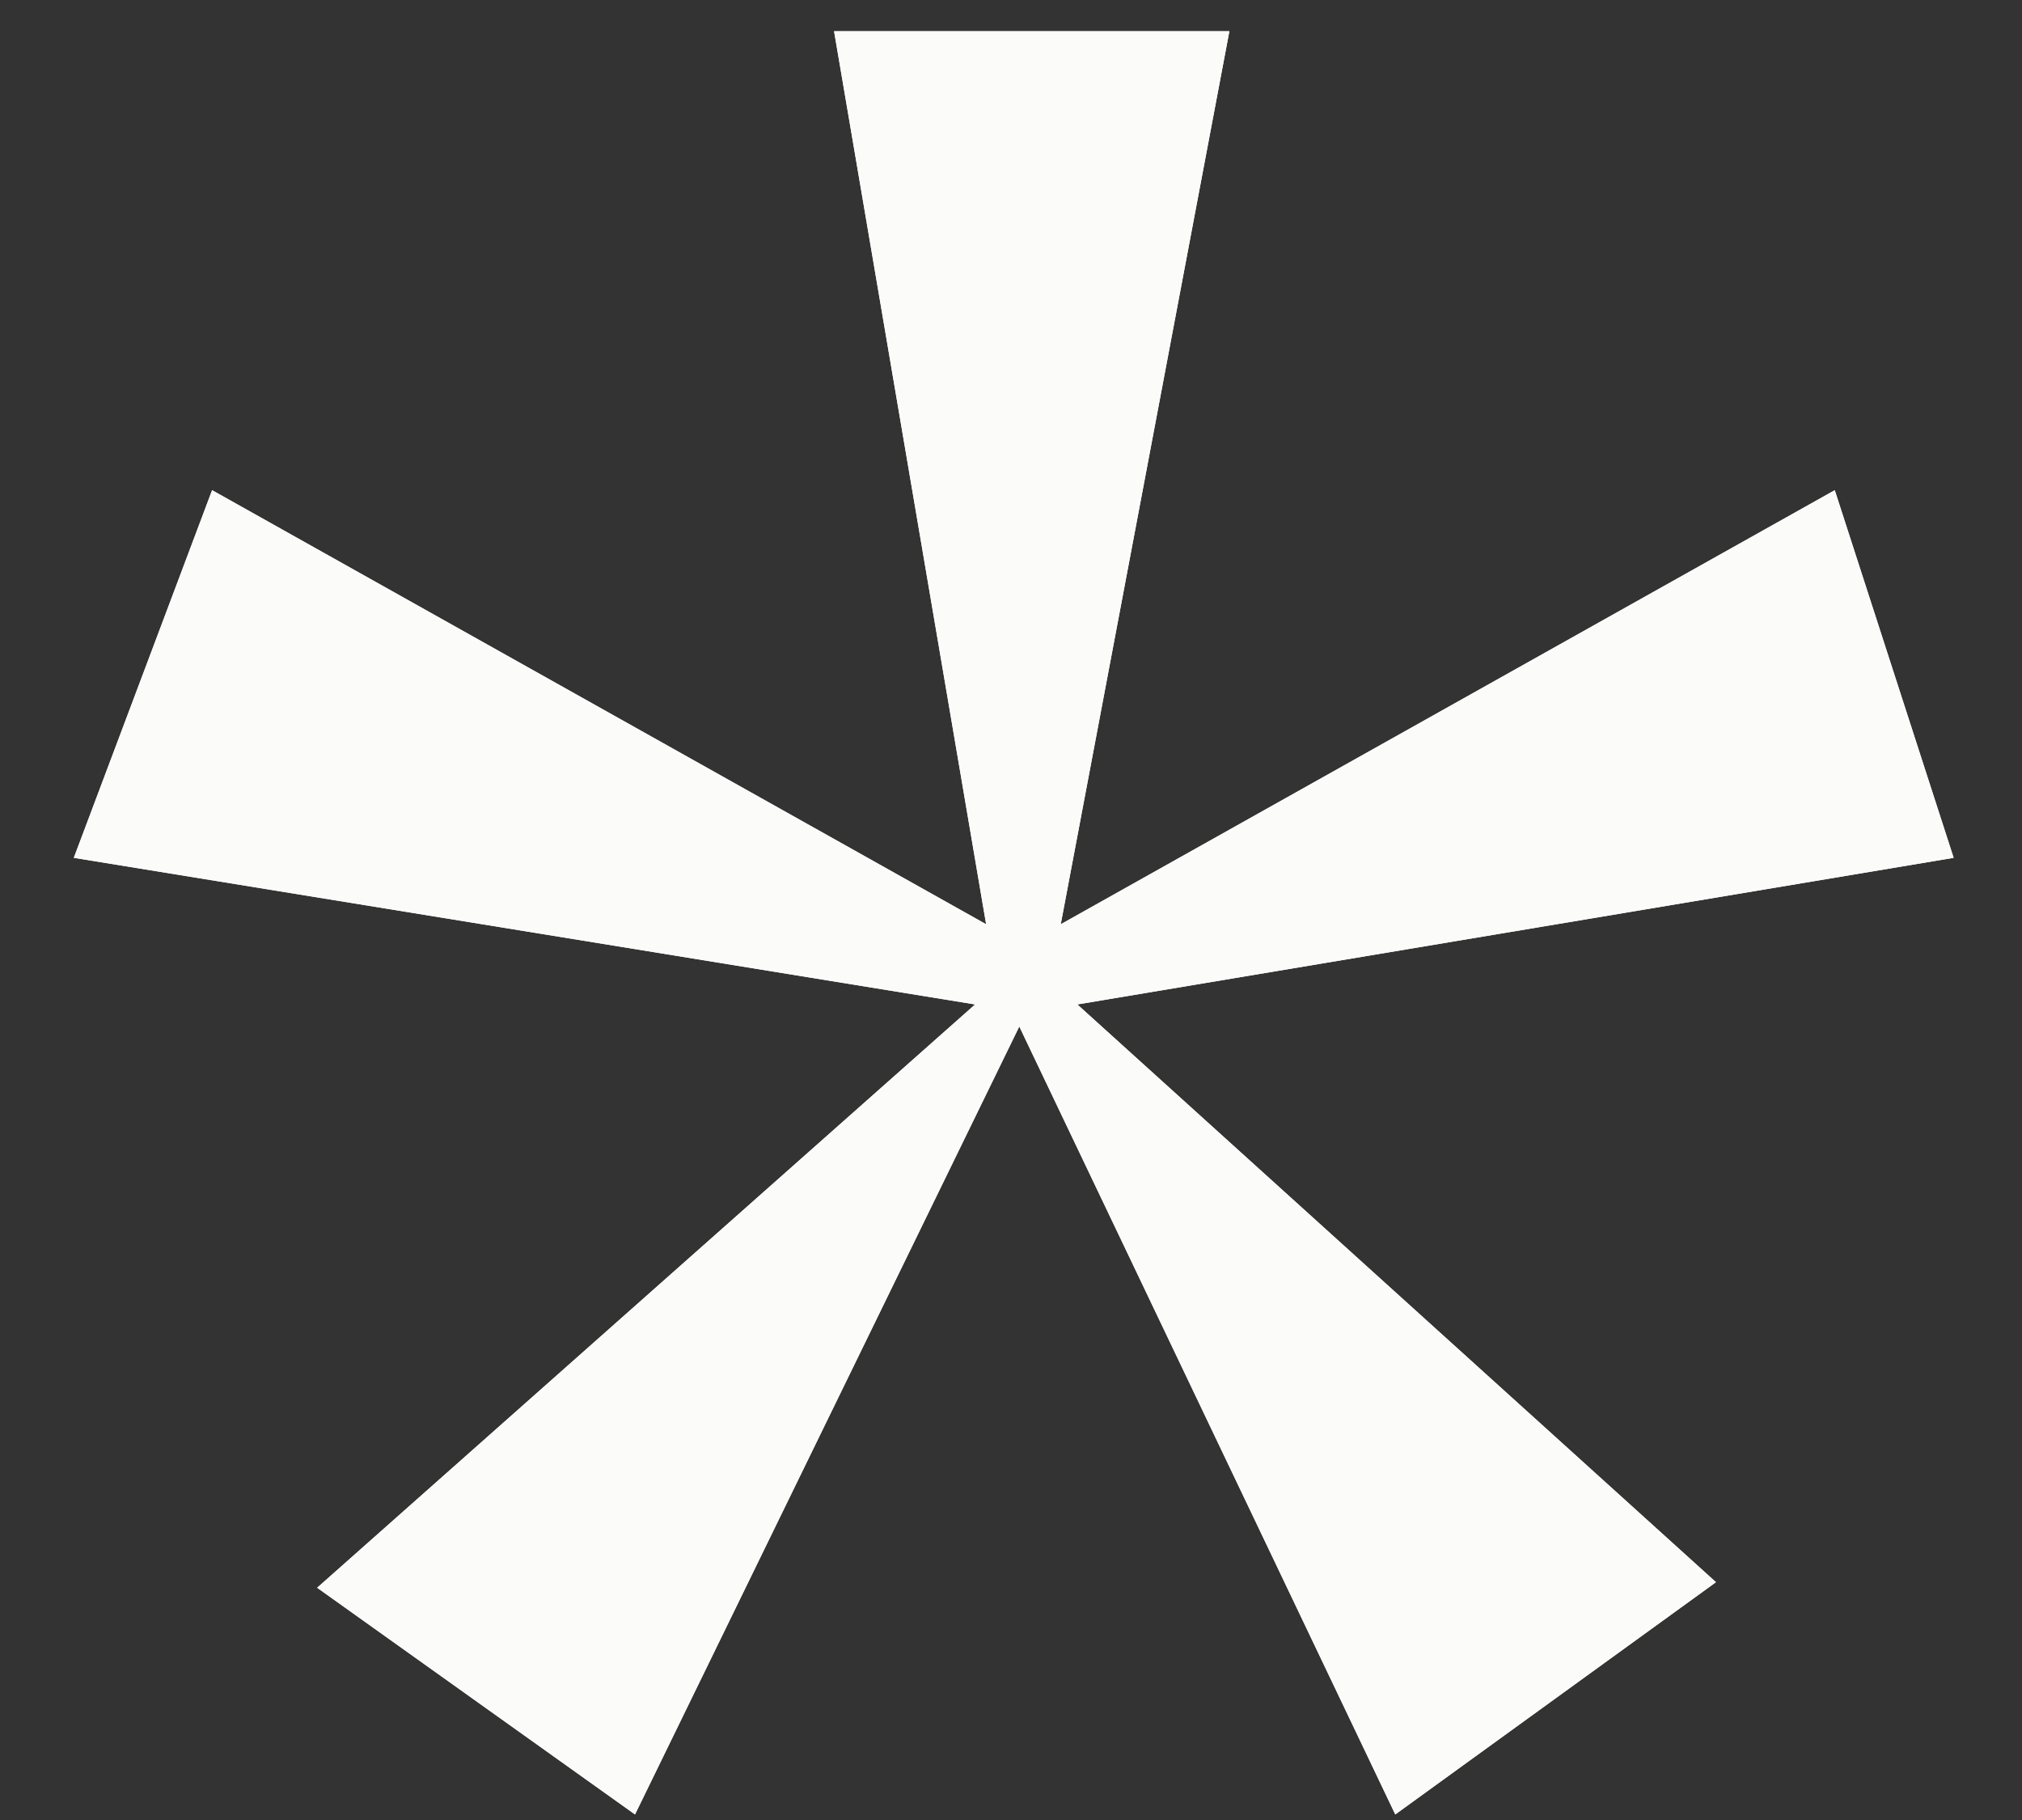 <?xml version="1.0" encoding="UTF-8"?> <svg xmlns="http://www.w3.org/2000/svg" width="20" height="18" viewBox="0 0 20 18" fill="none"><rect x="0" y="0" width="20" height="18" fill="#333333" stroke="none"/><path d="M10.656 9.934L16.973 15.648L13.801 17.945L10.082 10.152L6.281 17.945L3.137 15.703L9.645 9.934L0.73 8.484L2.098 4.848L9.754 9.141L8.25 0.309H12.16L10.492 9.141L18.148 4.848L19.324 8.484L10.656 9.934Z" fill="#FBFBF9"></path><path d="M10.656 9.934L16.973 15.648L13.801 17.945L10.082 10.152L6.281 17.945L3.137 15.703L9.645 9.934L0.73 8.484L2.098 4.848L9.754 9.141L8.25 0.309H12.16L10.492 9.141L18.148 4.848L19.324 8.484L10.656 9.934Z" fill="#FBFBF9"></path></svg> 